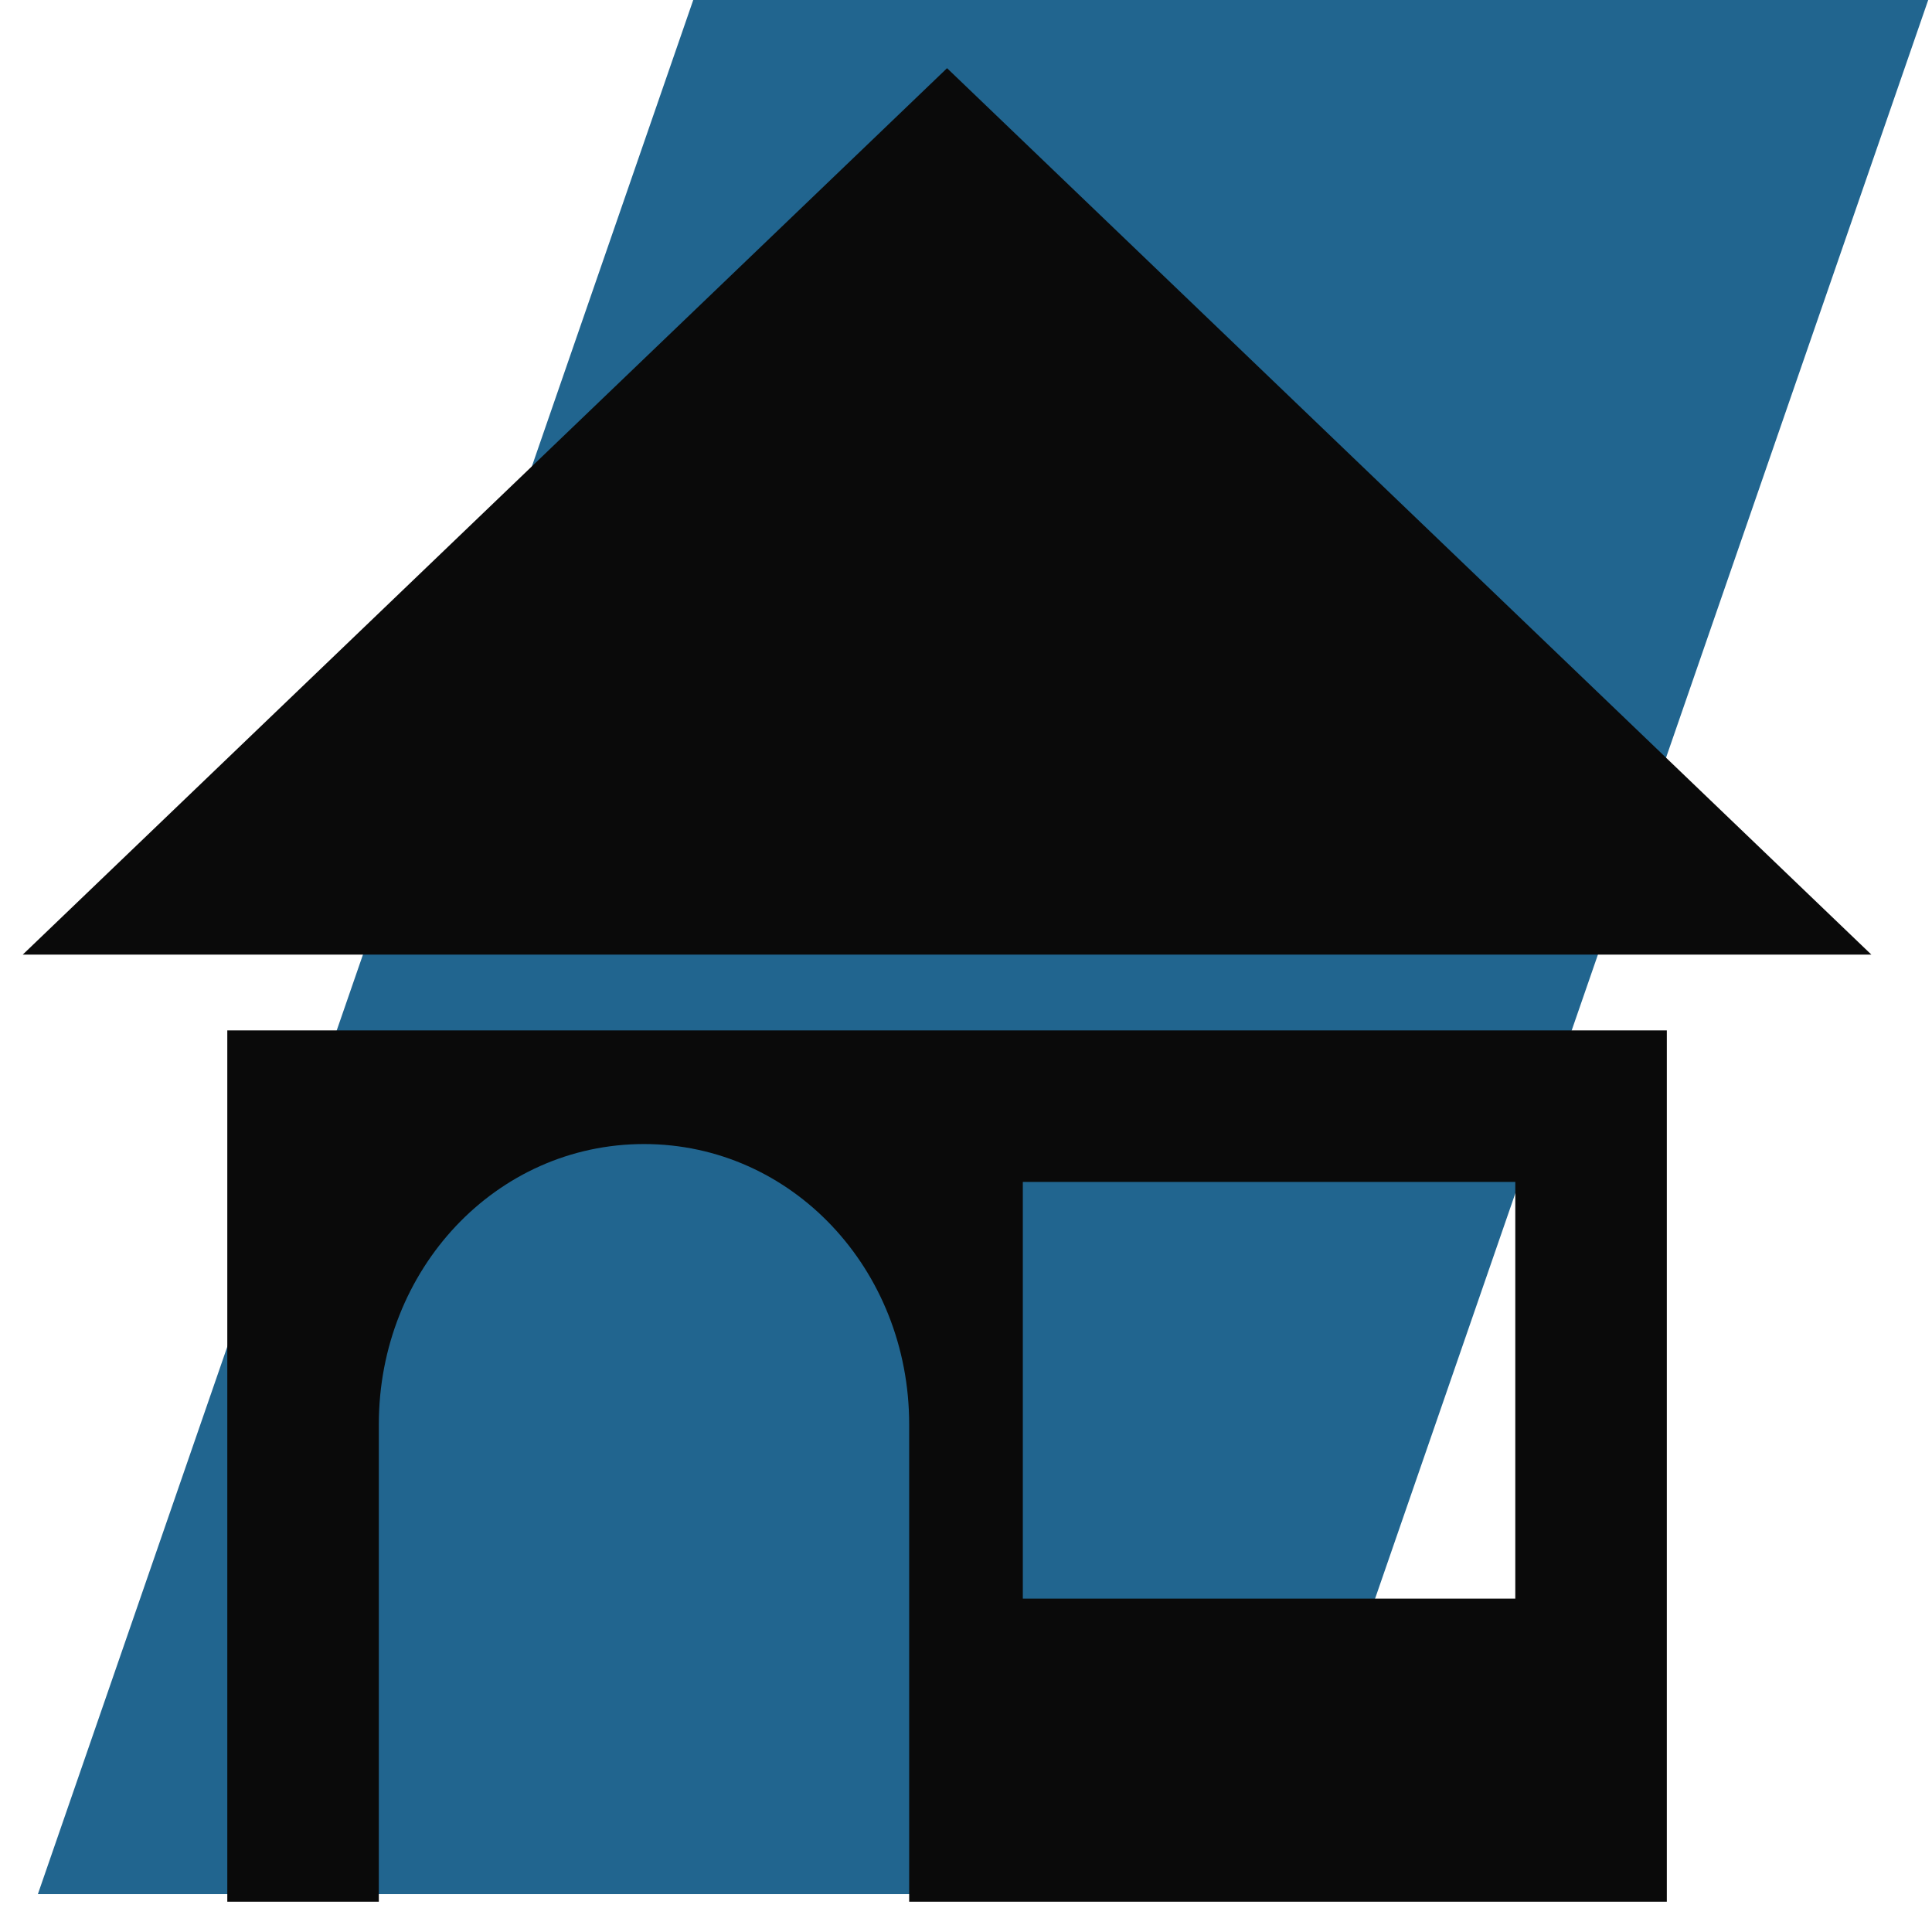 <?xml version="1.0" encoding="utf-8"?>
<!-- Generator: Adobe Illustrator 23.0.5, SVG Export Plug-In . SVG Version: 6.00 Build 0)  -->
<svg version="1.1" id="Capa_1" xmlns="http://www.w3.org/2000/svg" xmlns:xlink="http://www.w3.org/1999/xlink" x="0px" y="0px"
	 viewBox="0 0 51 51" style="enable-background:new 0 0 51 51;" xml:space="preserve">
<style type="text/css">
	.st0{fill-rule:evenodd;clip-rule:evenodd;fill:#21658F;}
	.st1{fill-rule:evenodd;clip-rule:evenodd;fill:#0A0A0A;}
	.st2{fill:#0A0A0A;}
</style>
<g>
	<path class="st0" d="M50.9,0H18.3L1,50h32.6L50.9,0z"/>
	<g>
		<path class="st1" d="M25,1.8L0.6,25.2h48.8L25,1.8z"/>
		<path class="st2" d="M6,27.2v23l4,0V37.6c0-4.1,3.1-7.4,7-7.4s7,3.3,7,7.4v12.6l20,0v-23L6,27.2z M40,42.2H27v-11h13V42.2z"/>
	</g>
</g>
</svg>
